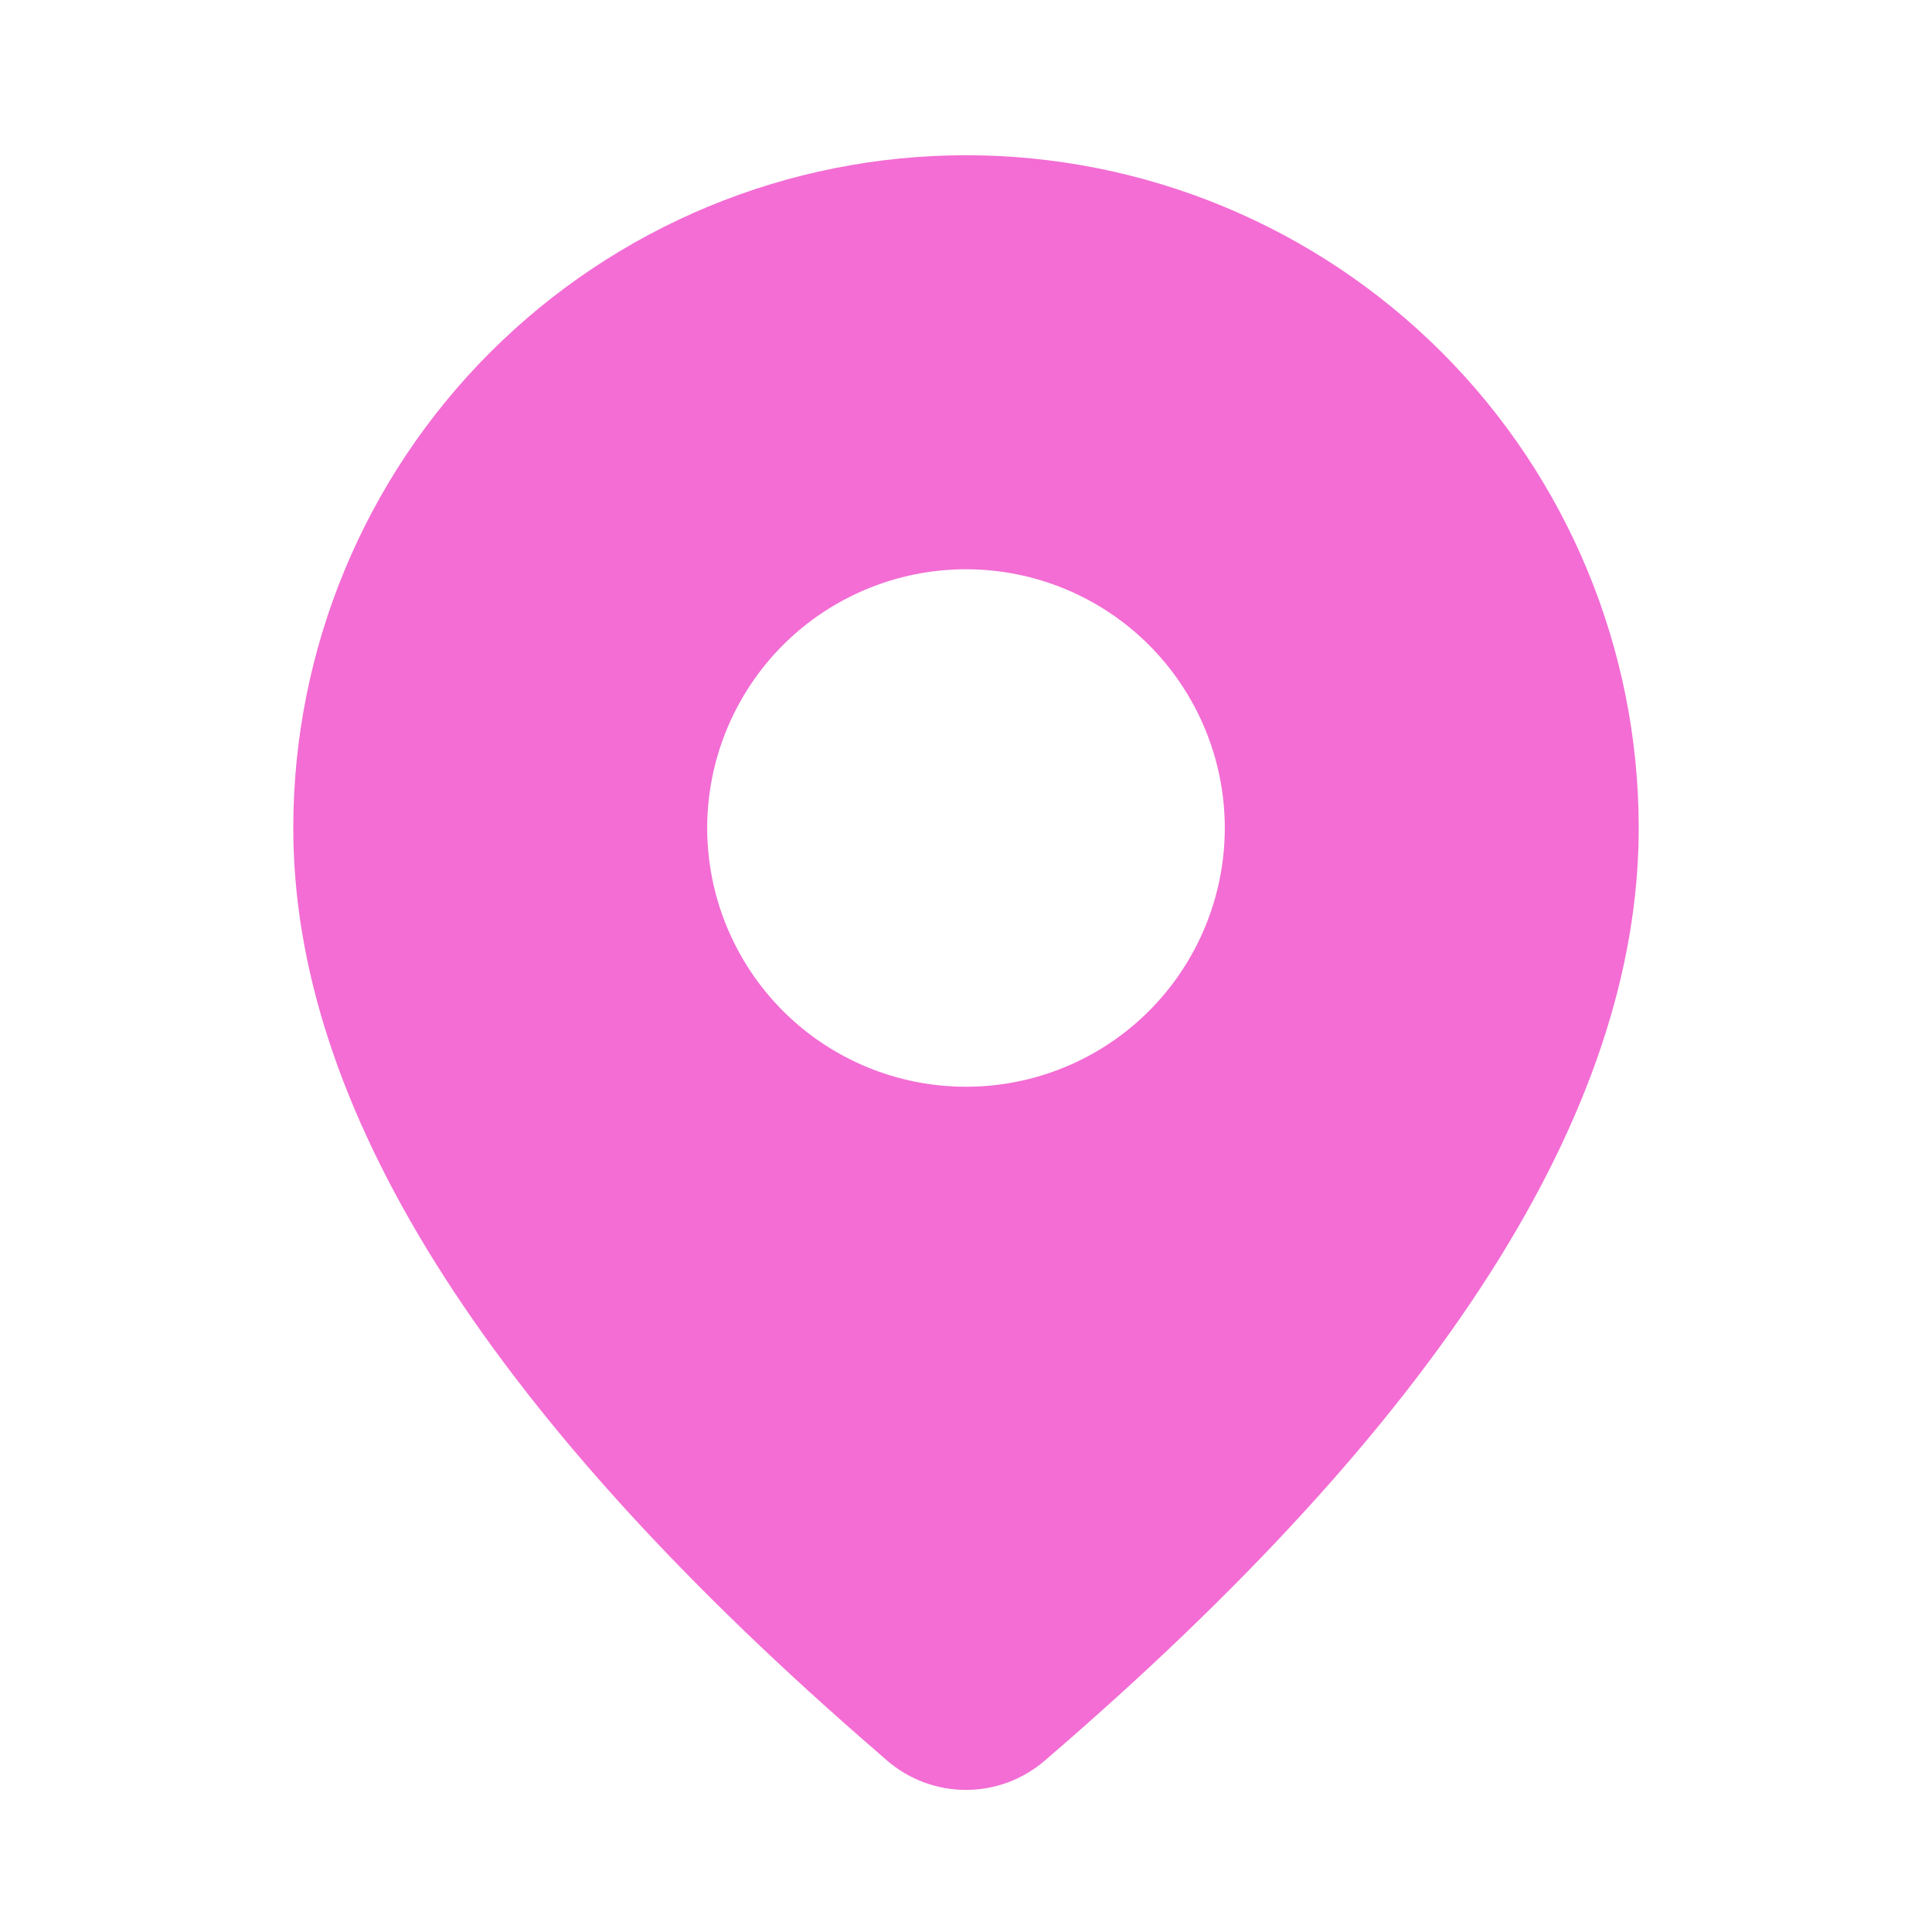 <?xml version="1.0" encoding="UTF-8"?>
<svg xmlns="http://www.w3.org/2000/svg" width="20" height="20" viewBox="0 0 20 20" fill="none">
  <g id="fluent:location-28-filled">
    <path id="Vector" d="M10 1.607C11.847 1.607 13.618 2.341 14.925 3.647C16.23 4.953 16.964 6.724 16.964 8.571C16.964 11.514 14.896 14.722 10.814 18.227C10.587 18.422 10.298 18.529 9.999 18.529C9.699 18.529 9.41 18.421 9.184 18.226L8.914 17.991C5.012 14.577 3.036 11.449 3.036 8.571C3.036 6.724 3.769 4.953 5.075 3.647C6.382 2.341 8.153 1.607 10 1.607ZM10 5.893C9.29 5.893 8.608 6.175 8.106 6.677C7.604 7.18 7.321 7.861 7.321 8.571C7.321 9.282 7.604 9.963 8.106 10.466C8.608 10.968 9.29 11.25 10 11.25C10.71 11.25 11.392 10.968 11.894 10.466C12.396 9.963 12.679 9.282 12.679 8.571C12.679 7.861 12.396 7.18 11.894 6.677C11.392 6.175 10.71 5.893 10 5.893Z" fill="#F36DD4"></path>
  </g>
</svg>
